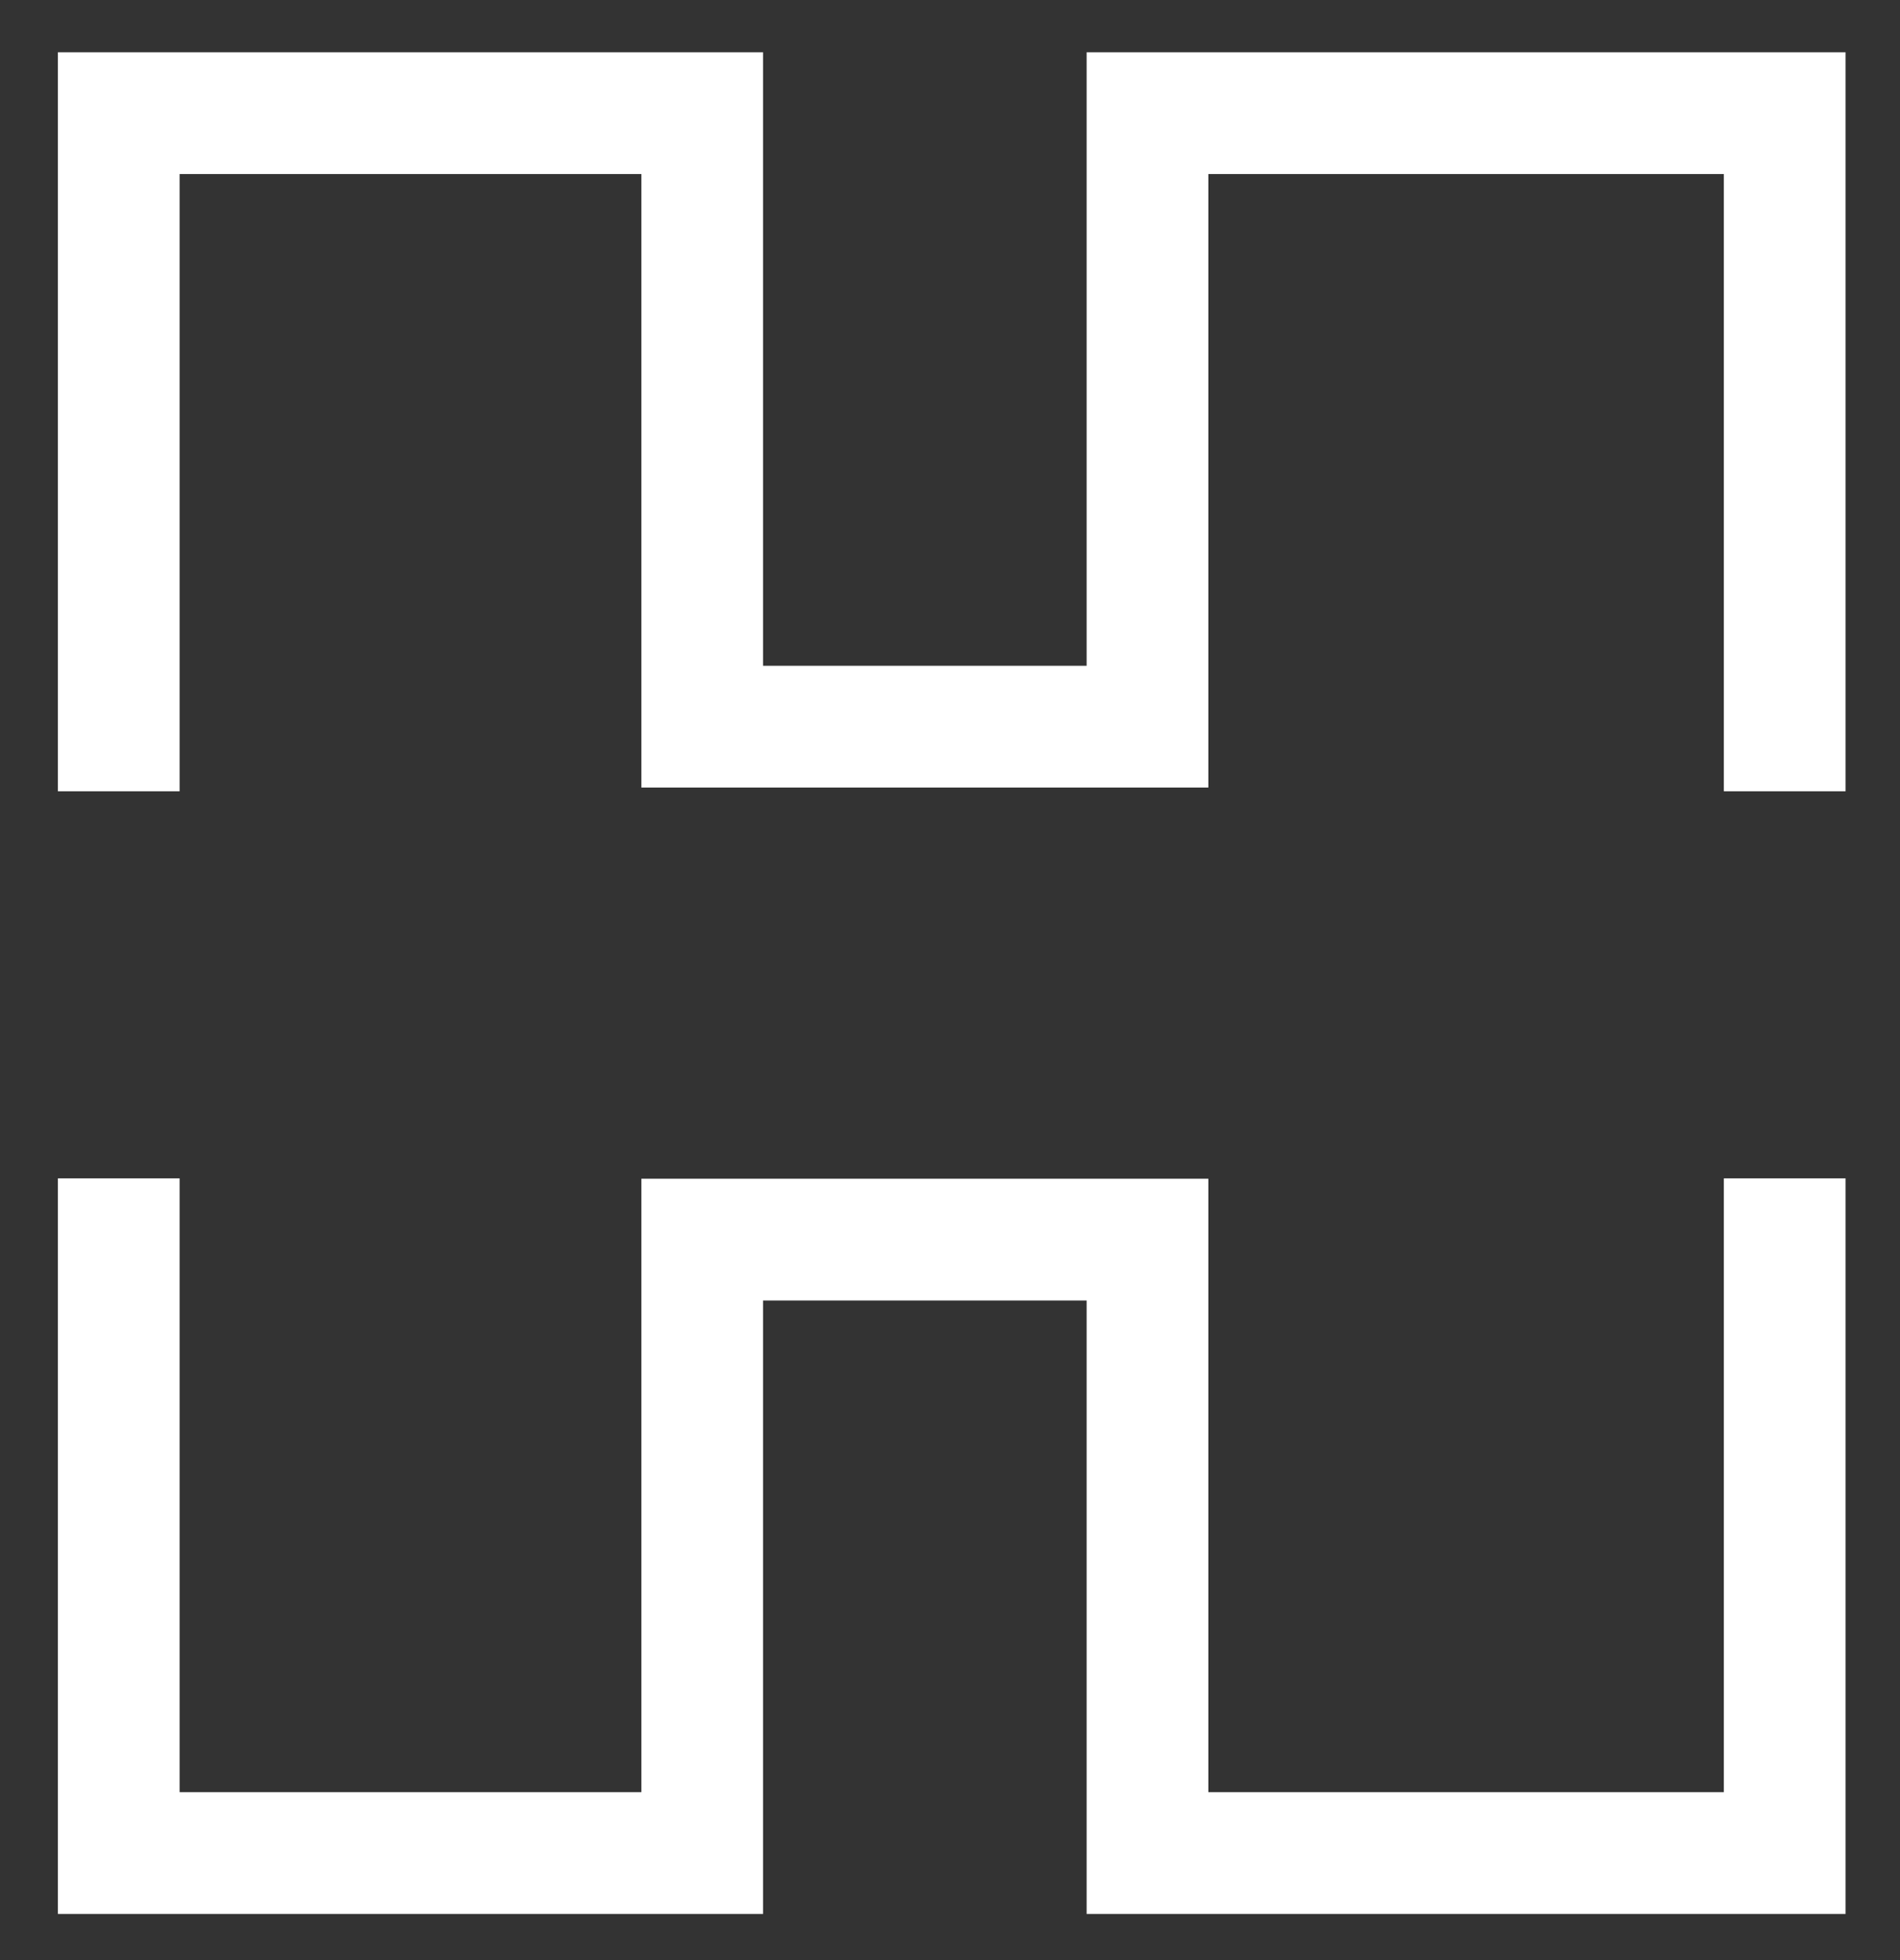 <?xml version="1.0" encoding="UTF-8"?>
<svg width="32px" height="33px" viewBox="0 0 32 33" version="1.1" xmlns="http://www.w3.org/2000/svg" xmlns:xlink="http://www.w3.org/1999/xlink">
    <rect x="0" y="0" width="32" height="33" fill="#333333" stroke="none"/>
    <!-- Generator: Sketch 53.2 (72643) - https://sketchapp.com -->
    <title>symb_hetch</title>
    <desc>Created with Sketch.</desc>
    <g id="webb" stroke="none" stroke-width="1" fill="none" fill-rule="evenodd">
        <g id="Group-6-Copy-2" transform="translate(-59, -119)" stroke="#FFFFFF" stroke-width="2.05">
            <g id="menu" transform="translate(61, 120)">
                <g id="hetch_symb">
                    <g id="symb_hetch" transform="translate(0, 0.906)">
                        <polyline id="Path-2-Copy-28" transform="translate(14.029, 5.708) scale(1, -1) translate(-14.029, -5.708) " points="7.9730509e-13 6.44521473e-13 -1.39565675e-16 11.417 9.827 11.417 9.827 1.088 17.326 1.088 17.326 11.417 28.058 11.417 28.058 6.44521473e-13"></polyline>
                        <polyline id="Path-2-Copy-33" points="-1.39565675e-16 17.933 -1.39565675e-16 29.292 9.827 29.292 9.827 18.964 17.326 18.964 17.326 29.292 28.058 29.292 28.058 17.933"></polyline>
                    </g>
                </g>
            </g>
        </g>
    </g>
</svg>